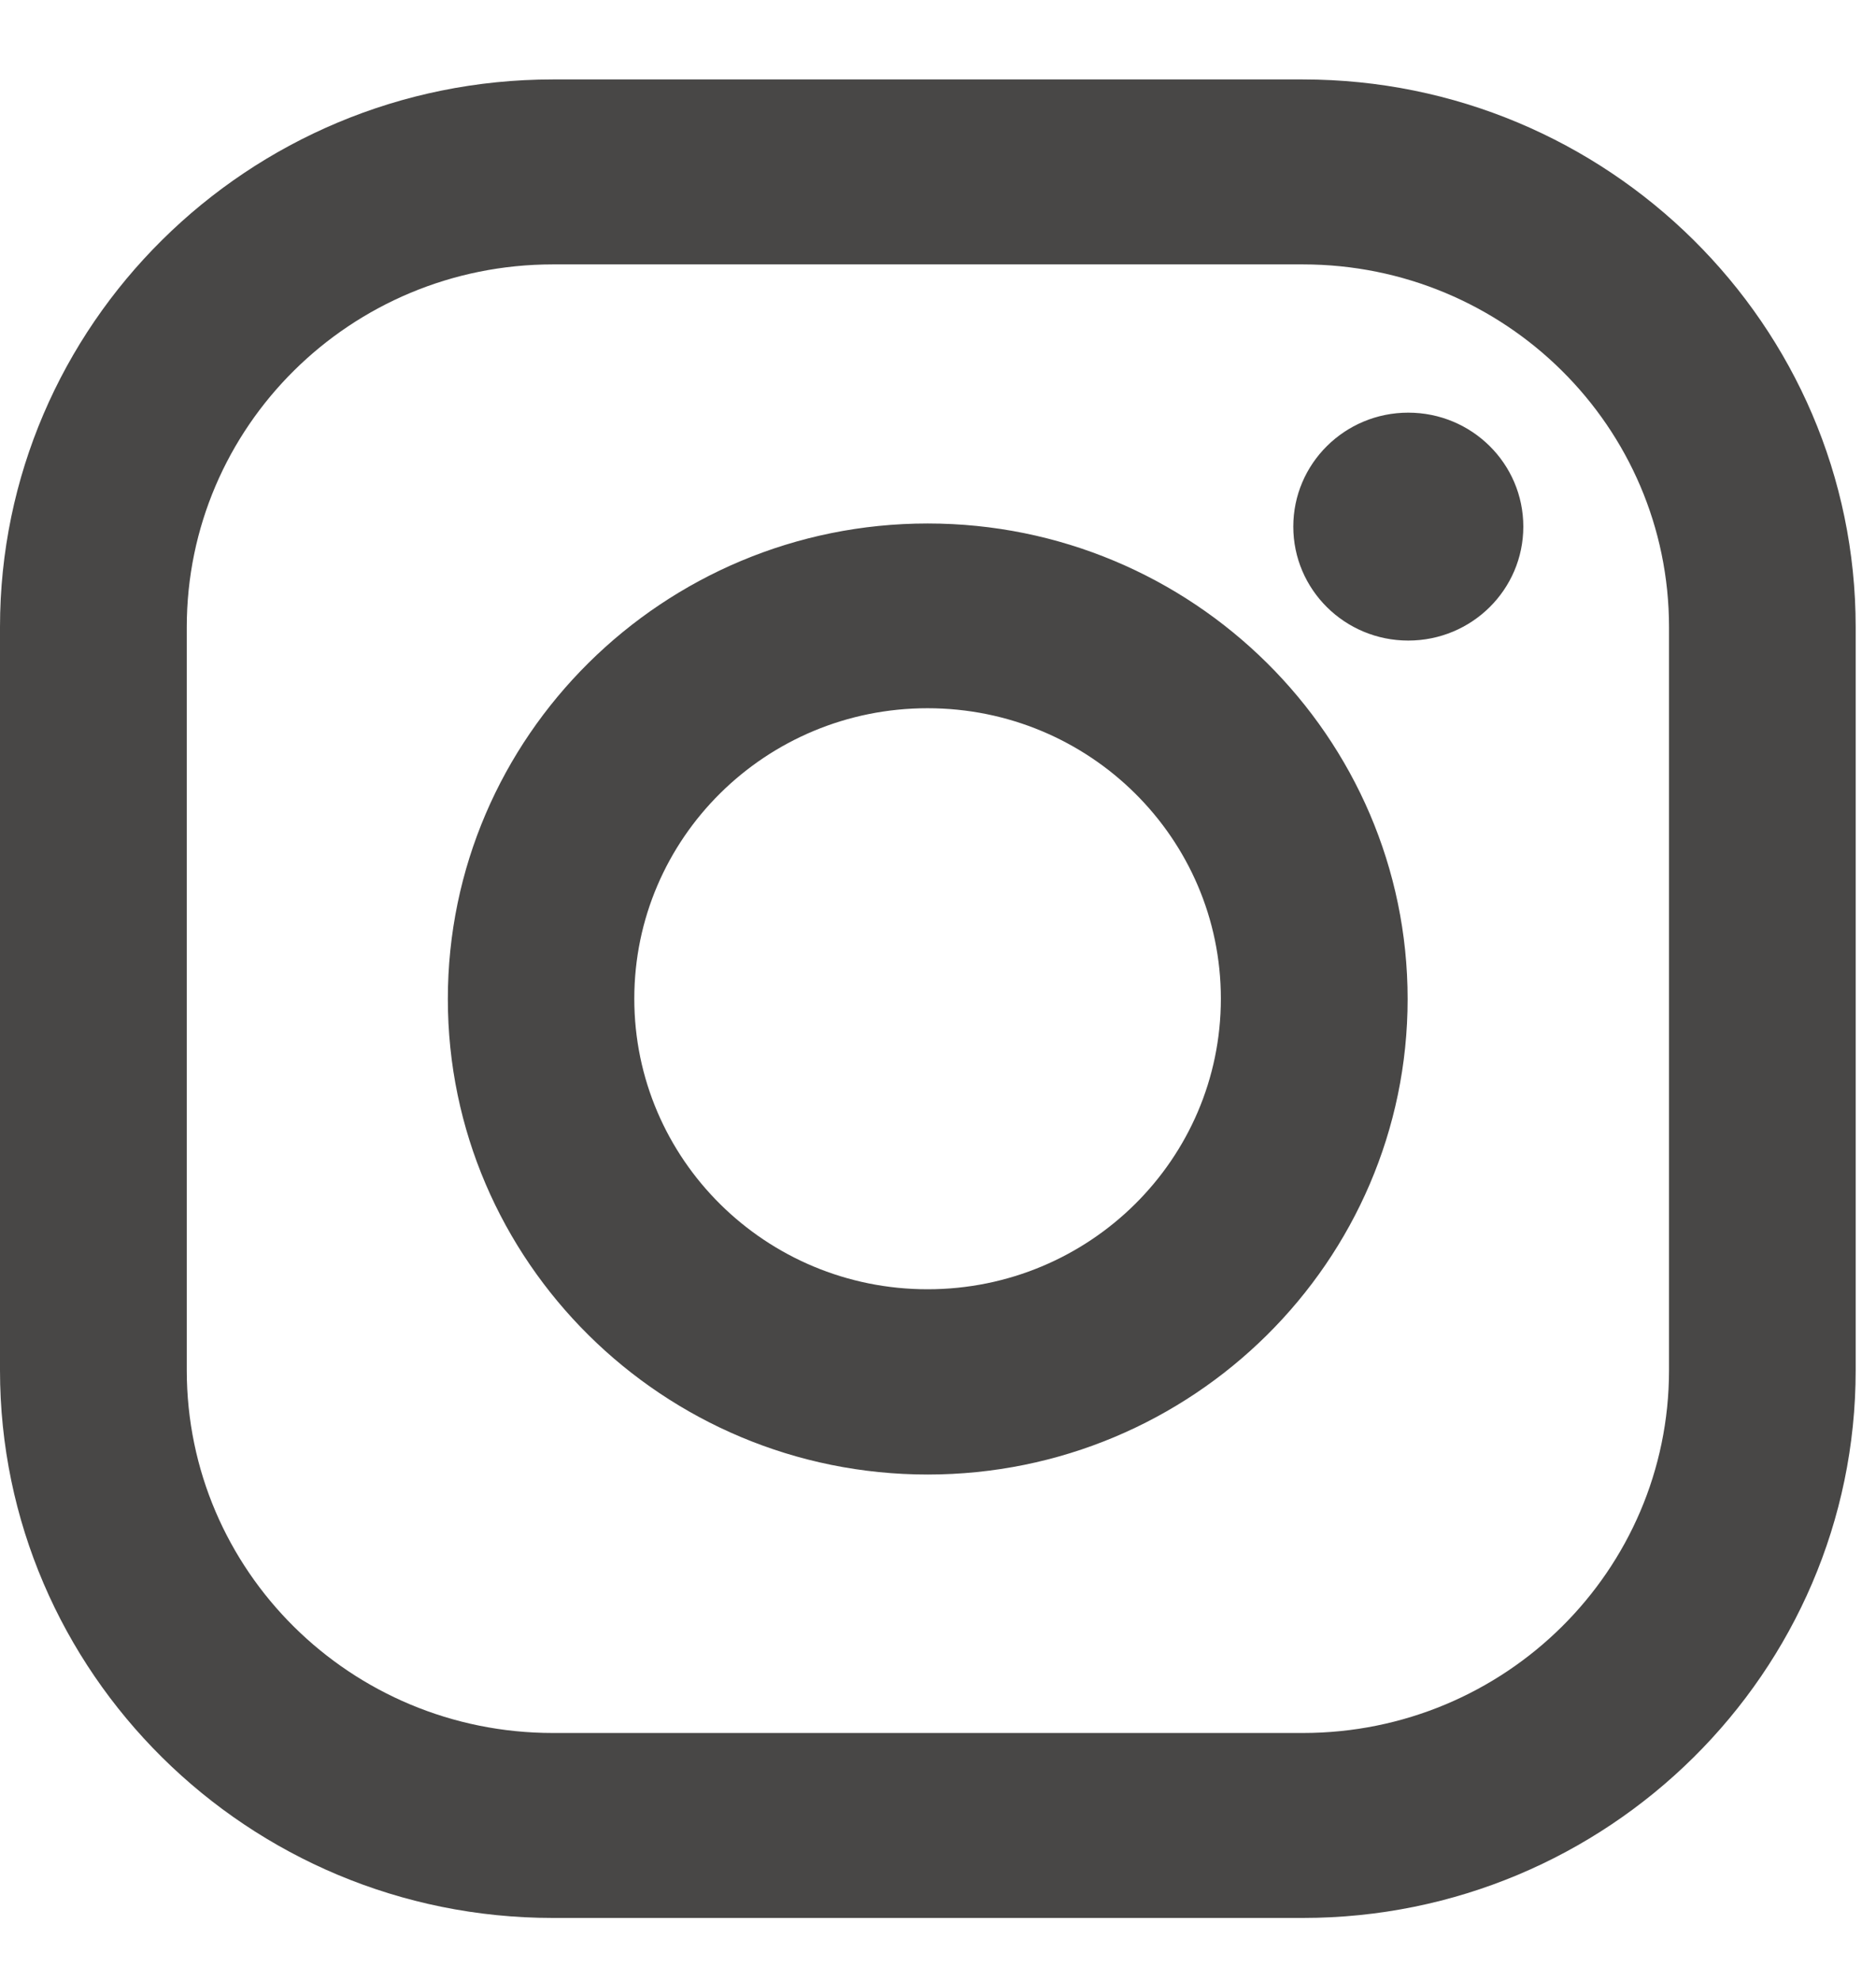 <svg width="18" height="19" viewBox="0 0 18 19" fill="none" xmlns="http://www.w3.org/2000/svg">
<path fill-rule="evenodd" clip-rule="evenodd" d="M12.501 0.762H5.304C2.379 0.762 0 3.118 0 6.015V13.143C0 16.04 2.379 18.396 5.304 18.396H12.501C15.425 18.396 17.805 16.04 17.805 13.143V6.015C17.805 3.118 15.425 0.762 12.501 0.762ZM16.014 13.143C16.014 15.065 14.441 16.622 12.501 16.622H5.305C3.364 16.622 1.792 15.065 1.792 13.143V6.015C1.792 4.093 3.364 2.536 5.305 2.536H12.501C14.441 2.536 16.014 4.093 16.014 6.015V13.143ZM4.297 9.582C4.297 7.067 6.362 5.021 8.901 5.021C11.441 5.021 13.506 7.067 13.506 9.582C13.506 12.097 11.441 14.143 8.901 14.143C6.362 14.143 4.297 12.097 4.297 9.582ZM8.9 12.366C7.346 12.366 6.086 11.119 6.086 9.579C6.086 8.04 7.346 6.793 8.9 6.793C10.454 6.793 11.714 8.04 11.714 9.579C11.714 11.119 10.454 12.366 8.9 12.366ZM14.616 5.051C14.616 5.655 14.122 6.144 13.512 6.144C12.903 6.144 12.409 5.655 12.409 5.051C12.409 4.447 12.903 3.958 13.512 3.958C14.122 3.958 14.616 4.447 14.616 5.051Z" fill="#484746"/>
</svg>

